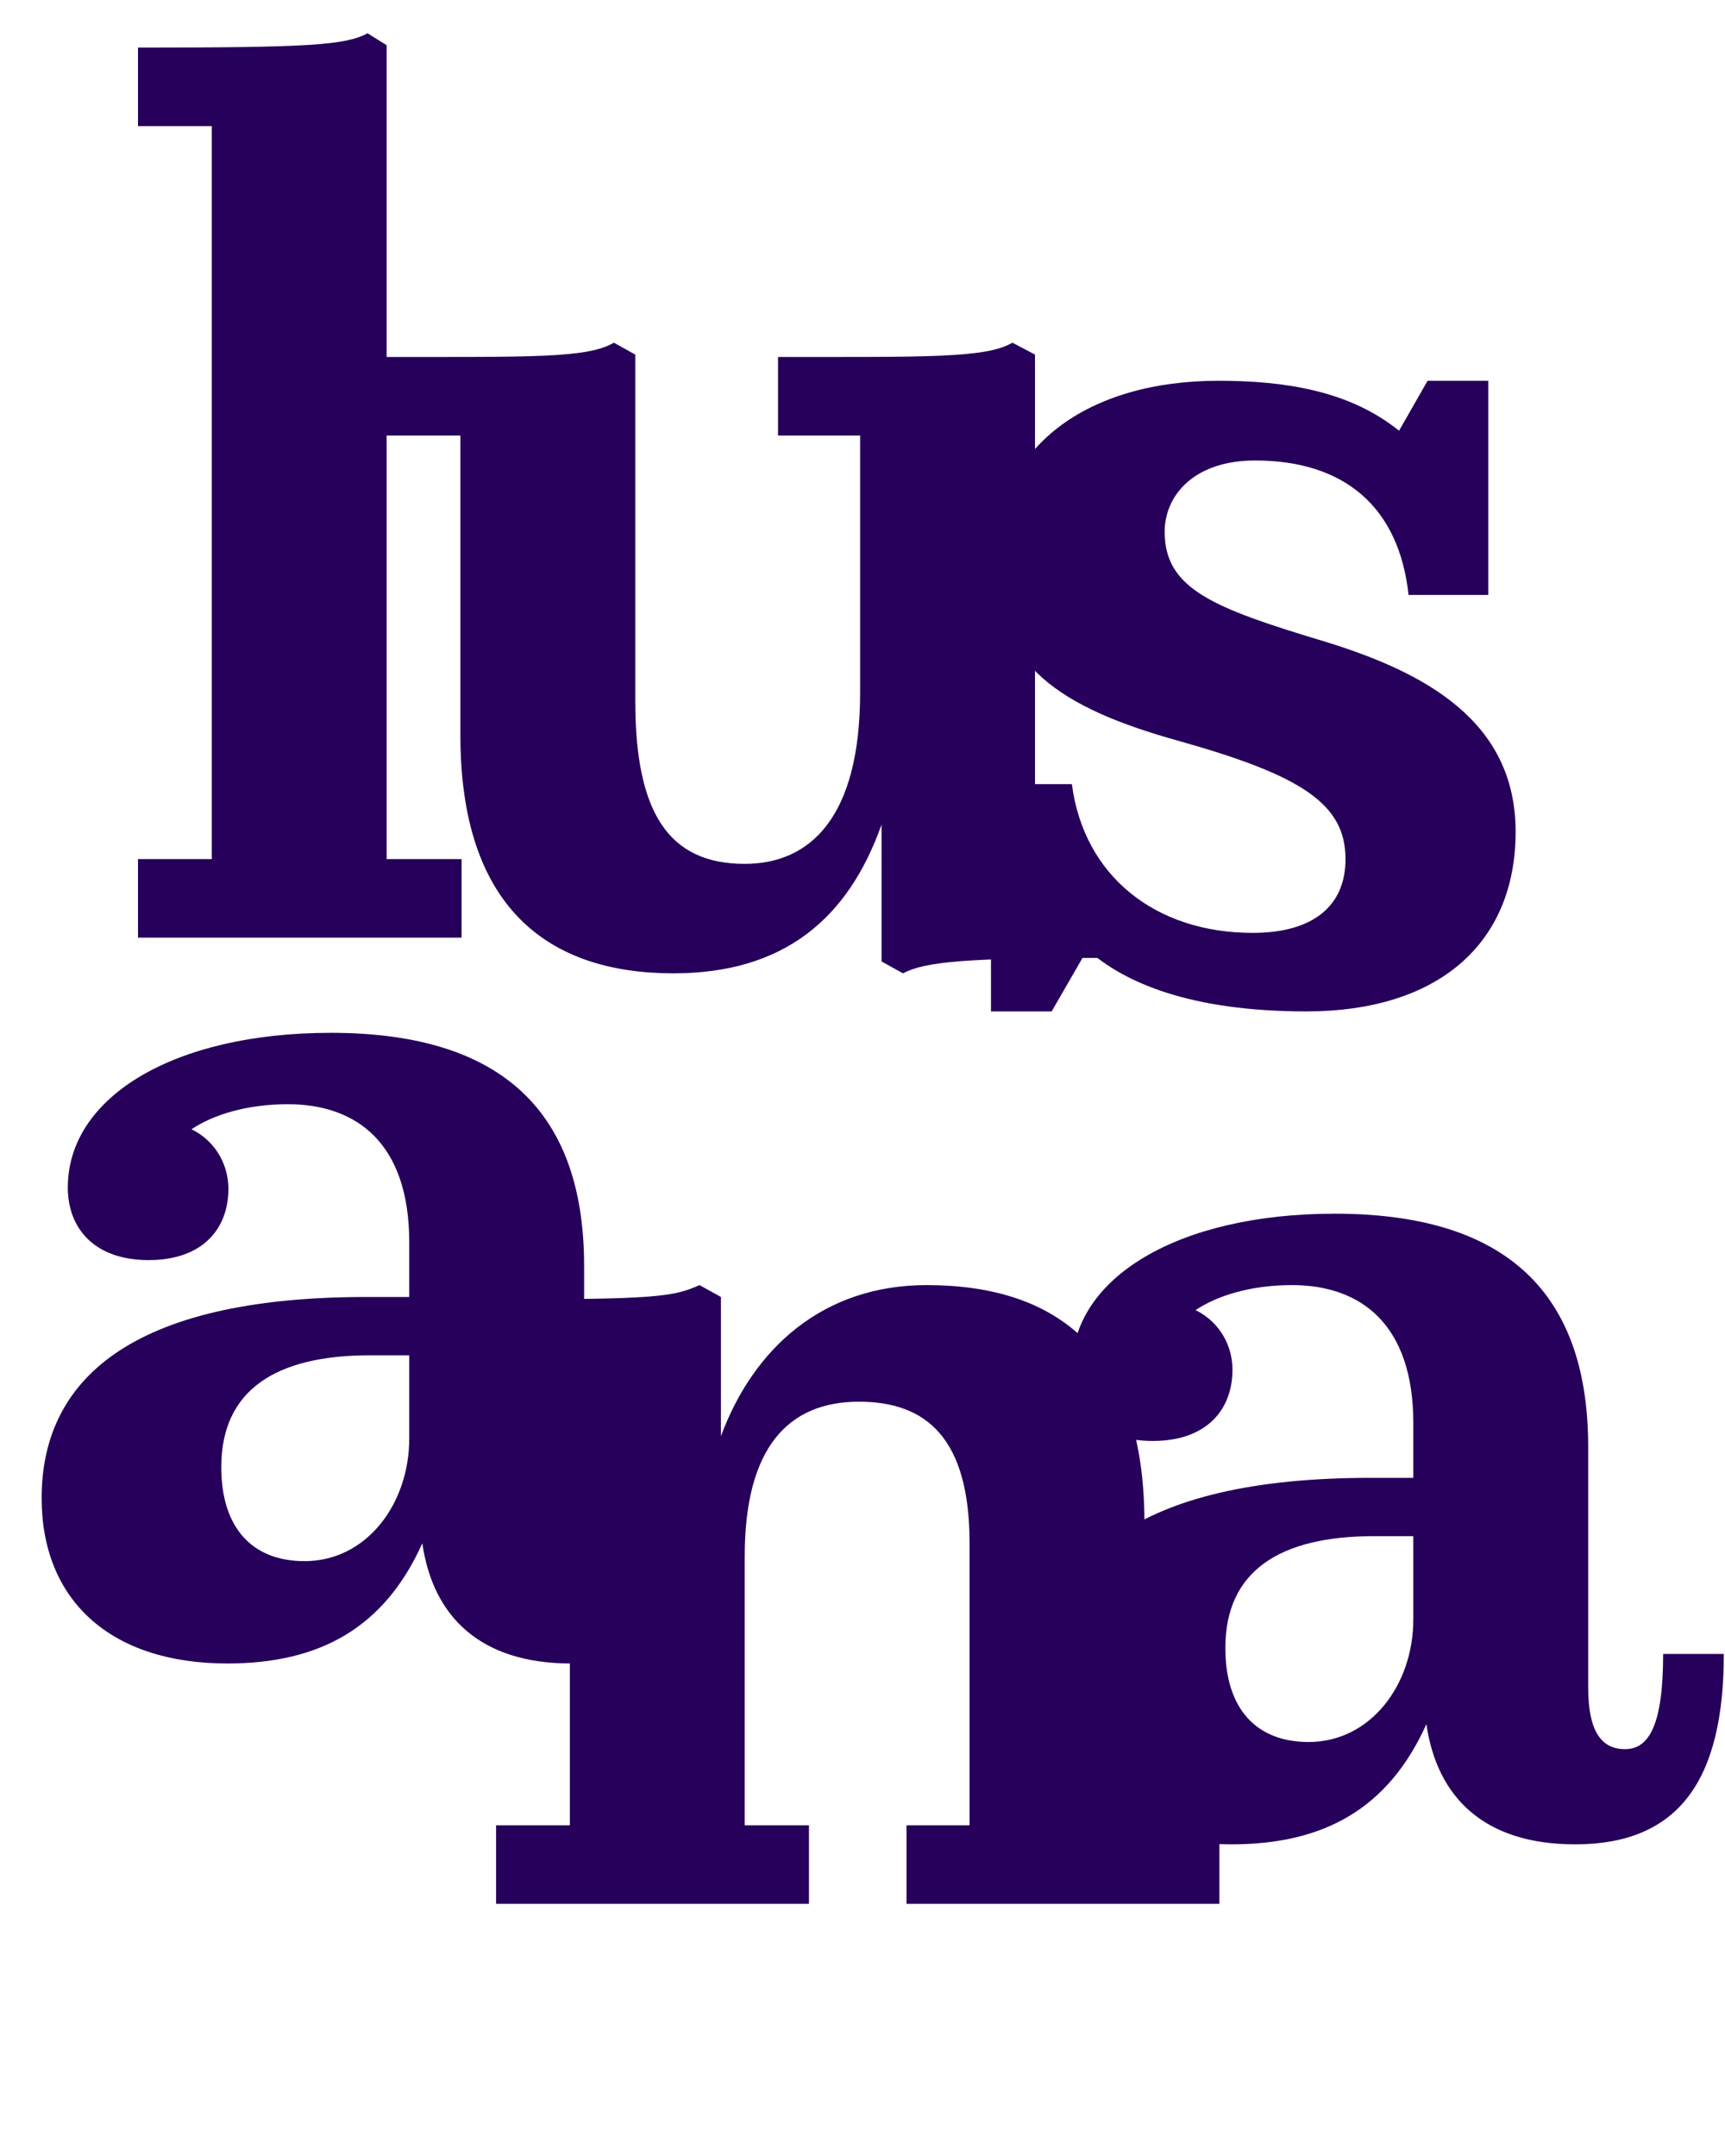 <svg width="725" height="906" viewBox="0 0 725 906" fill="none" xmlns="http://www.w3.org/2000/svg">
<path d="M370.5 404V346.5C356.5 386 329.5 409 283 409C230 409 193.5 381 193.5 309V183H162V150C224 150 247 150.5 258 144L267 149V294.5C267 341.5 281 363 313 363C340.5 363 361.5 343.5 361.5 291V183H327V150C390 150 414.5 150.5 425.5 144L435 149V369.5H466V402.5C406.5 402.5 389 404 379.5 409L370.5 404Z" fill="#26005A"/>
<path d="M457 399L442 425H416.5V329.5H450.5C455.5 368 485.5 392 526.5 392C551.5 392 565.5 381 565.5 361C565.5 338 547.5 326 496 311.5C445.5 297.5 418 279.5 418 236C418 187 458 160 512 160C539.5 160 567 164 588 181L600 160H625.5V250H592C588 213 565 193.5 527.5 193.5C502 193.5 489.5 208 489.5 223.5C489.5 247.5 510 255.5 556.5 269.5C599 282.5 637 303 637 349.5C637 396.5 604.5 425 549 425C500.5 425 472.5 413 457 399Z" fill="#26005A"/>
<path d="M240 699C202 699 182 679.5 177.5 648.5C161.5 684 134.5 699 95.5 699C46.5 699 17.5 672.5 17.5 629.5C17.5 580.5 54 545 154 545H172V522C172 480.5 150 464 121 464C103.5 464 89.5 468.5 80.5 474.5C91.5 480 96 490.5 96 499.5C96 516.5 85 529.5 62.5 529.5C39.5 529.5 28.5 516 28.5 499C28.5 461 73 434 139 434C207.5 434 245.5 464 245.5 532V633C245.5 651.5 251 659 261 659C271 659 277 649 277 619H302.5C302.5 671.5 284 699 240 699ZM128 656C154 656 172 632 172 604.5V569.5H155.5C116 569.5 93 584 93 616.5C93 642 106 656 128 656Z" fill="#26005A"/>
<path d="M662 775C624 775 604 755.5 599.5 724.5C583.5 760 556.5 775 517.5 775C468.5 775 439.5 748.5 439.5 705.5C439.5 656.5 476 621 576 621H594V598C594 556.5 572 540 543 540C525.5 540 511.5 544.5 502.5 550.5C513.5 556 518 566.5 518 575.5C518 592.5 507 605.5 484.5 605.5C461.5 605.5 450.5 592 450.5 575C450.5 537 495 510 561 510C629.5 510 667.5 540 667.5 608V709C667.5 727.5 673 735 683 735C693 735 699 725 699 695H724.5C724.5 747.5 706 775 662 775ZM550 732C576 732 594 708 594 680.5V645.5H577.5C538 645.5 515 660 515 692.5C515 718 528 732 550 732Z" fill="#26005A"/>
<path d="M340 767V800H208.5V767H239.5V579H208.5V546C275 546 283 545 294 540L303 545V603.5C316.5 567 345.5 540 389.5 540C444.5 540 481 568 481 640V767H512.5V800H381V767H407.5V648.5C407.5 604.5 389.5 589 361 589C331.5 589 313 608 313 654V767H340Z" fill="#26005A"/>
<path d="M58 394V361H89V53H58V20C130 20 145 19 154.5 14L162.5 19V361H194V394H58Z" fill="#26005A"/>
</svg>
